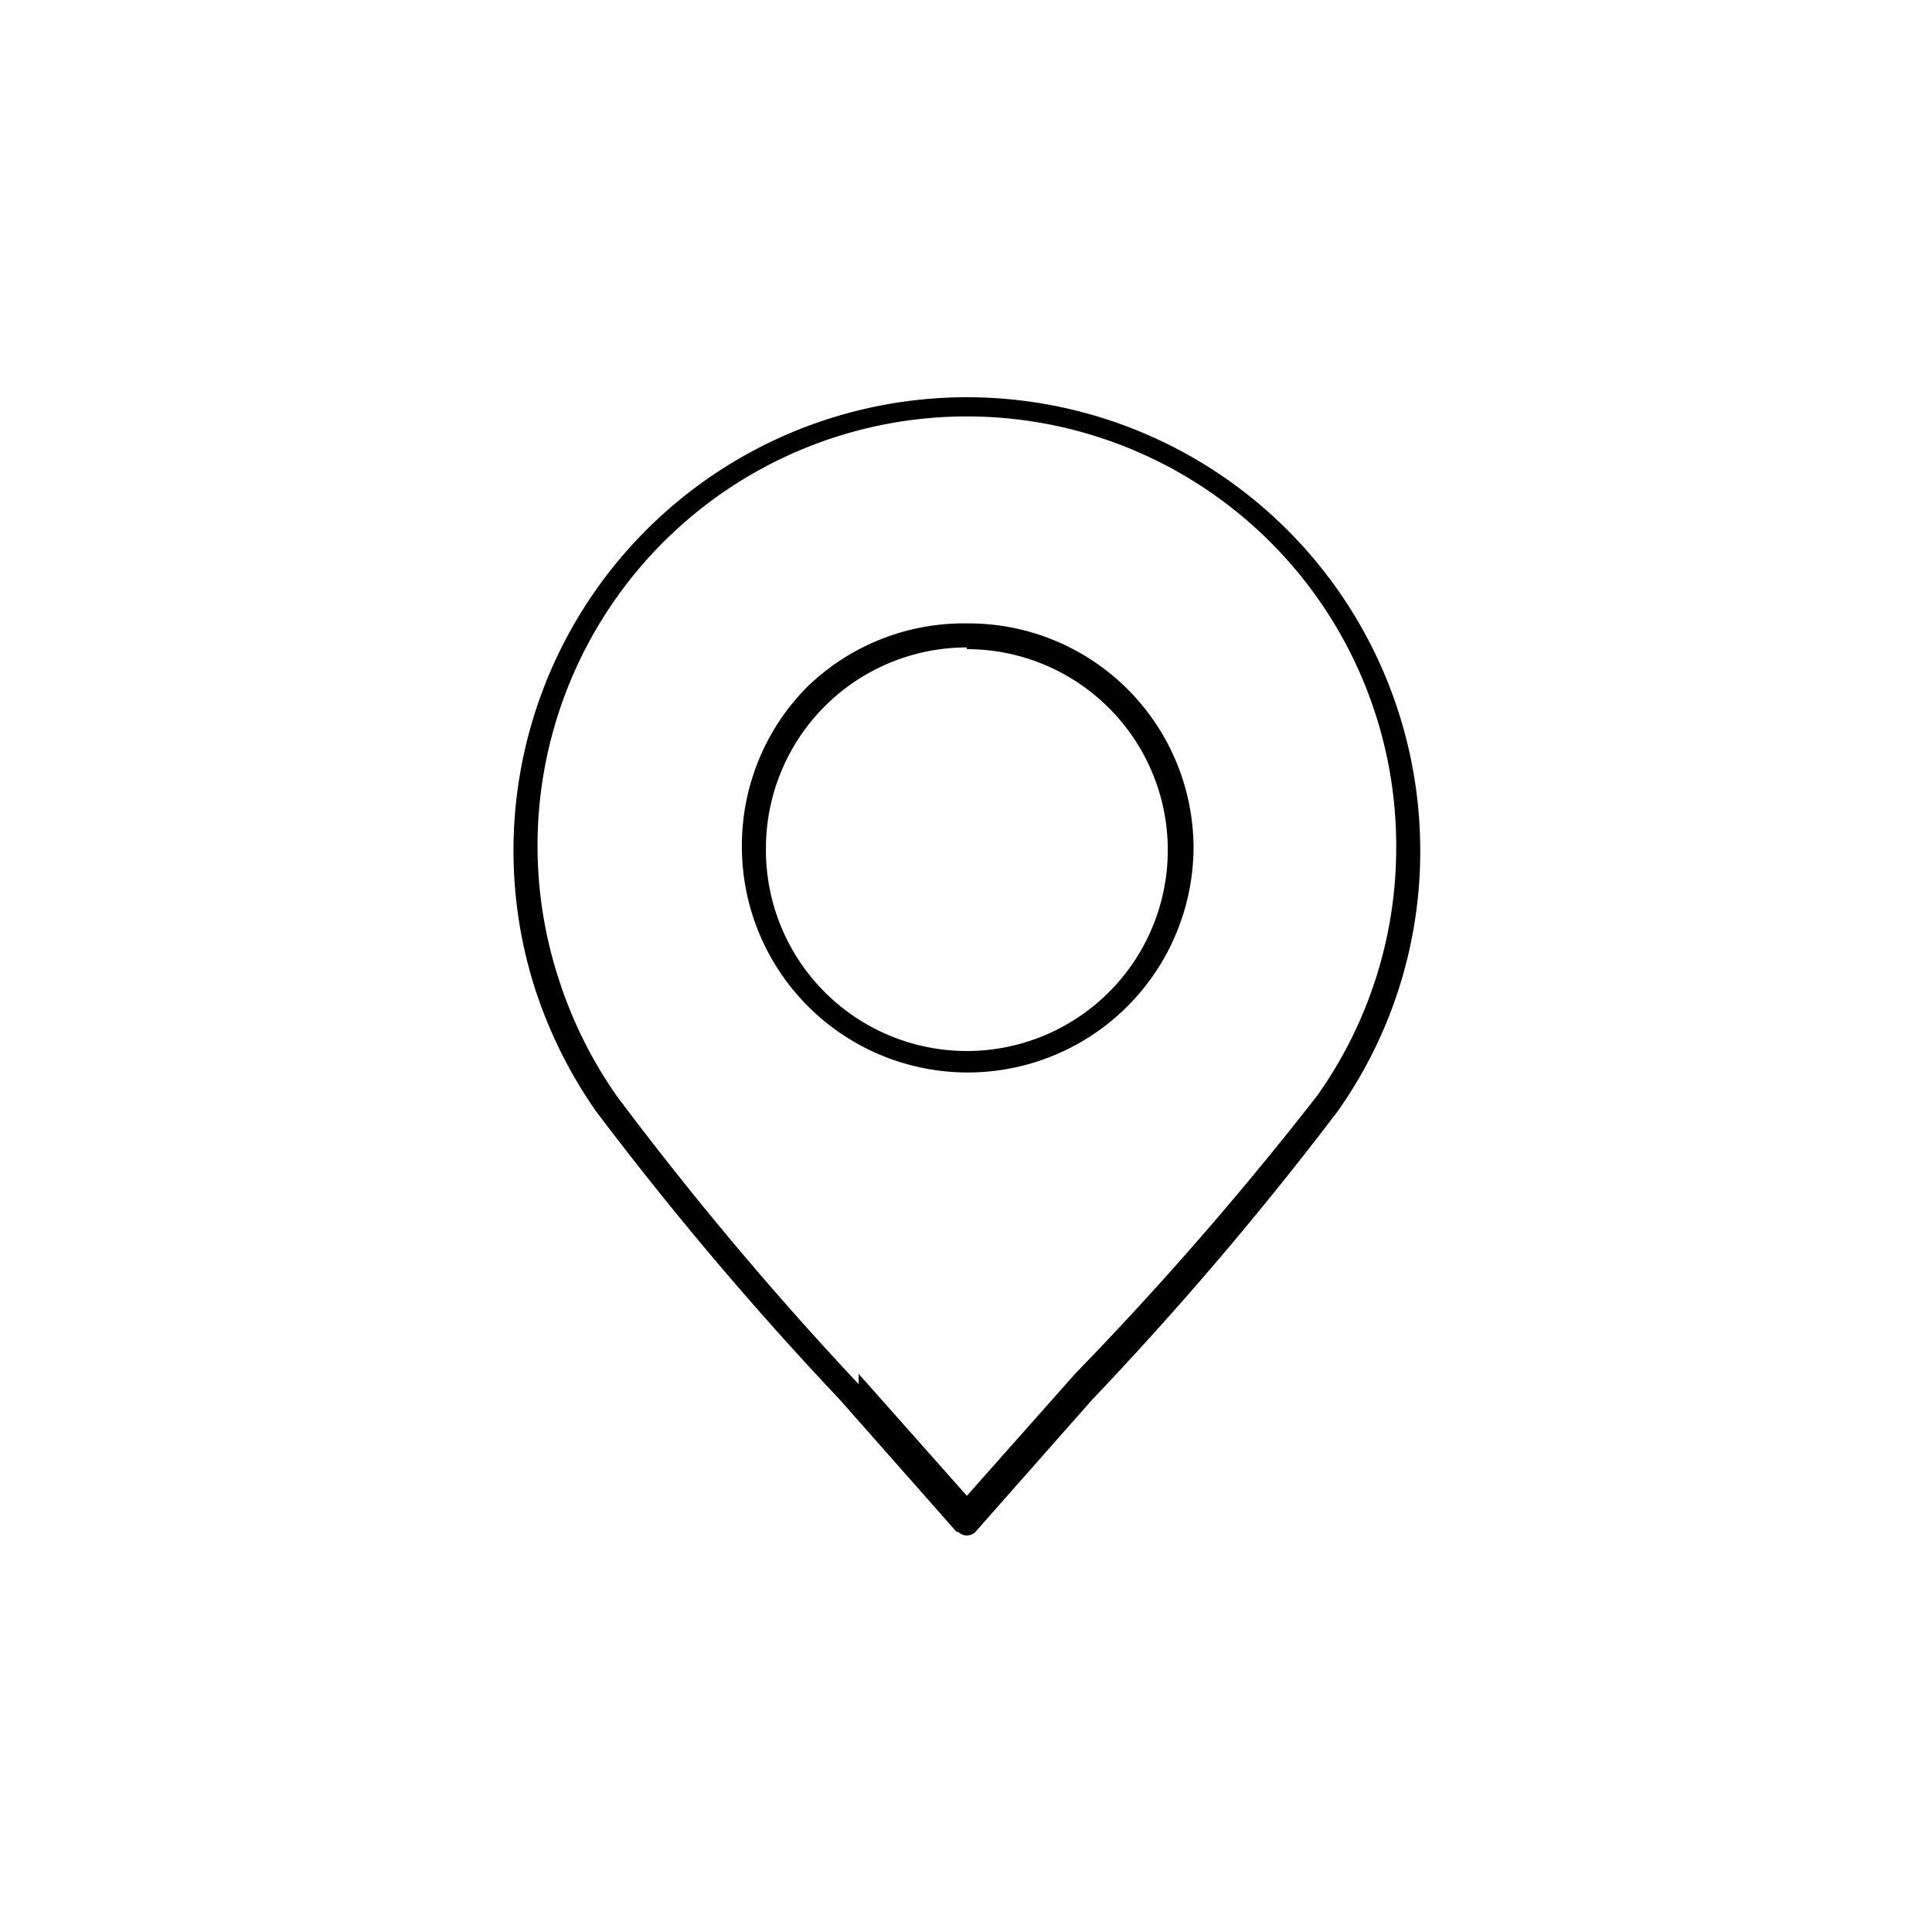 <svg xmlns="http://www.w3.org/2000/svg" width="11.25" height="11.25" viewBox="0 0 11.25 11.25"><defs><style>.a{fill:none;}.a,.b{fill-rule:evenodd;}</style></defs><title>sp_icon1</title><path class="a" d="M0,11.25H11.25V0H0Z"/><path class="b" d="M5.57,8.92l-.68-.77A19.92,19.92,0,0,1,3.47,6.47h0a2.7,2.7,0,0,1-.36-.73,2.64,2.64,0,1,1,5.16-.79h0a2.62,2.62,0,0,1-.48,1.52A19.81,19.81,0,0,1,6.36,8.15l-.68.77a.07.07,0,0,1-.1,0Zm.06-5.15A1.17,1.17,0,0,0,4.46,4.95h0a1.17,1.17,0,1,0,2.34,0h0A1.17,1.17,0,0,0,5.63,3.78ZM4.7,4a1.31,1.31,0,0,0-.38.93h0a1.31,1.31,0,1,0,2.63,0h0A1.31,1.31,0,0,0,5.63,3.63h0A1.31,1.31,0,0,0,4.7,4Zm.3,4,.63.71.63-.71A19.74,19.74,0,0,0,7.67,6.38a2.49,2.49,0,0,0,.46-1.44h0a2.5,2.5,0,1,0-4.88.75,2.54,2.54,0,0,0,.34.69h0A19.73,19.73,0,0,0,5,8.06Z"/></svg>